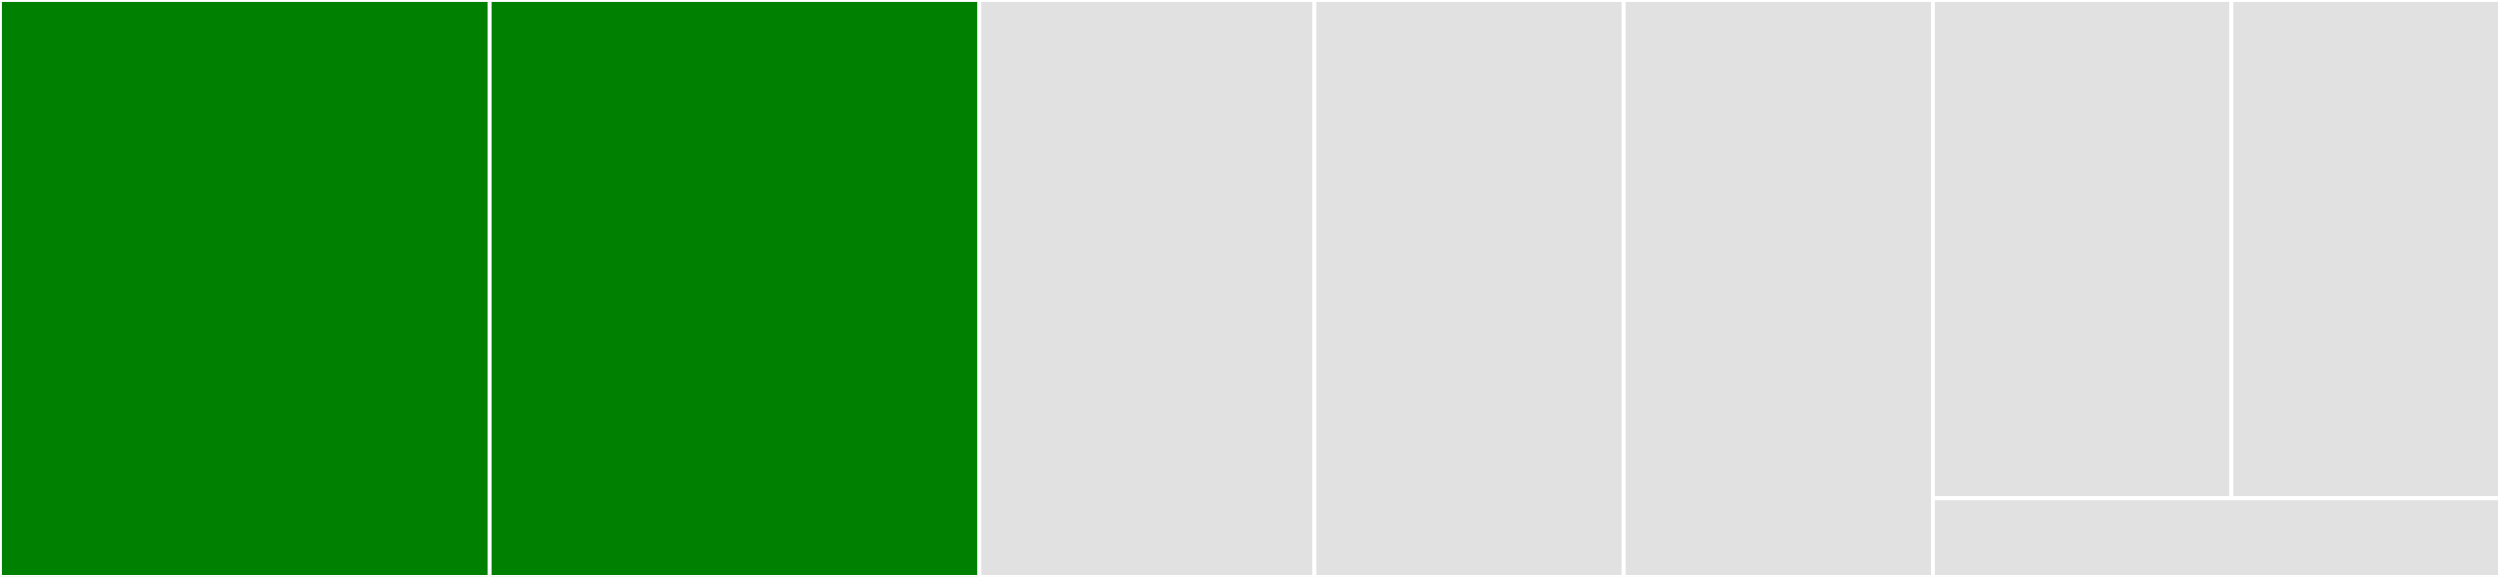 <svg baseProfile="full" width="650" height="150" viewBox="0 0 650 150" version="1.1"
xmlns="http://www.w3.org/2000/svg" xmlns:ev="http://www.w3.org/2001/xml-events"
xmlns:xlink="http://www.w3.org/1999/xlink">

<rect x="0" y="0" width="650" height="150" fill="#333333" stroke="none"/>

<style>rect.s{mask:url(#mask);}</style>
<defs>
  <pattern id="white" width="4" height="4" patternUnits="userSpaceOnUse" patternTransform="rotate(45)">
    <rect width="2" height="2" transform="translate(0,0)" fill="white"></rect>
  </pattern>
  <mask id="mask">
    <rect x="0" y="0" width="100%" height="100%" fill="url(#white)"></rect>
  </mask>
</defs>

<rect x="0" y="0" width="127.32" height="150.0" fill="green" stroke="white" stroke-width="1" class=" tooltipped" data-content="mongoose-model-versioning-utils.ts"><title>mongoose-model-versioning-utils.ts</title></rect>
<rect x="127.32" y="0" width="127.32" height="150.0" fill="green" stroke="white" stroke-width="1" class=" tooltipped" data-content="mongodb-collection-versioning-utils.ts"><title>mongodb-collection-versioning-utils.ts</title></rect>
<rect x="254.639" y="0" width="87.113" height="150.0" fill="#e1e1e1" stroke="white" stroke-width="1" class=" tooltipped" data-content="mongodb-collection-version-storage.ts"><title>mongodb-collection-version-storage.ts</title></rect>
<rect x="341.753" y="0" width="80.412" height="150.0" fill="#e1e1e1" stroke="white" stroke-width="1" class=" tooltipped" data-content="mongoose-model-migrator.ts"><title>mongoose-model-migrator.ts</title></rect>
<rect x="422.165" y="0" width="80.412" height="150.0" fill="#e1e1e1" stroke="white" stroke-width="1" class=" tooltipped" data-content="mongodb-collection-migrator.ts"><title>mongodb-collection-migrator.ts</title></rect>
<rect x="502.577" y="0" width="77.591" height="129.545" fill="#e1e1e1" stroke="white" stroke-width="1" class=" tooltipped" data-content="abstract-migrator.ts"><title>abstract-migrator.ts</title></rect>
<rect x="580.168" y="0" width="69.832" height="129.545" fill="#e1e1e1" stroke="white" stroke-width="1" class=" tooltipped" data-content="index.ts"><title>index.ts</title></rect>
<rect x="502.577" y="129.545" width="147.423" height="20.455" fill="#e1e1e1" stroke="white" stroke-width="1" class=" tooltipped" data-content="utils.ts"><title>utils.ts</title></rect>
</svg>